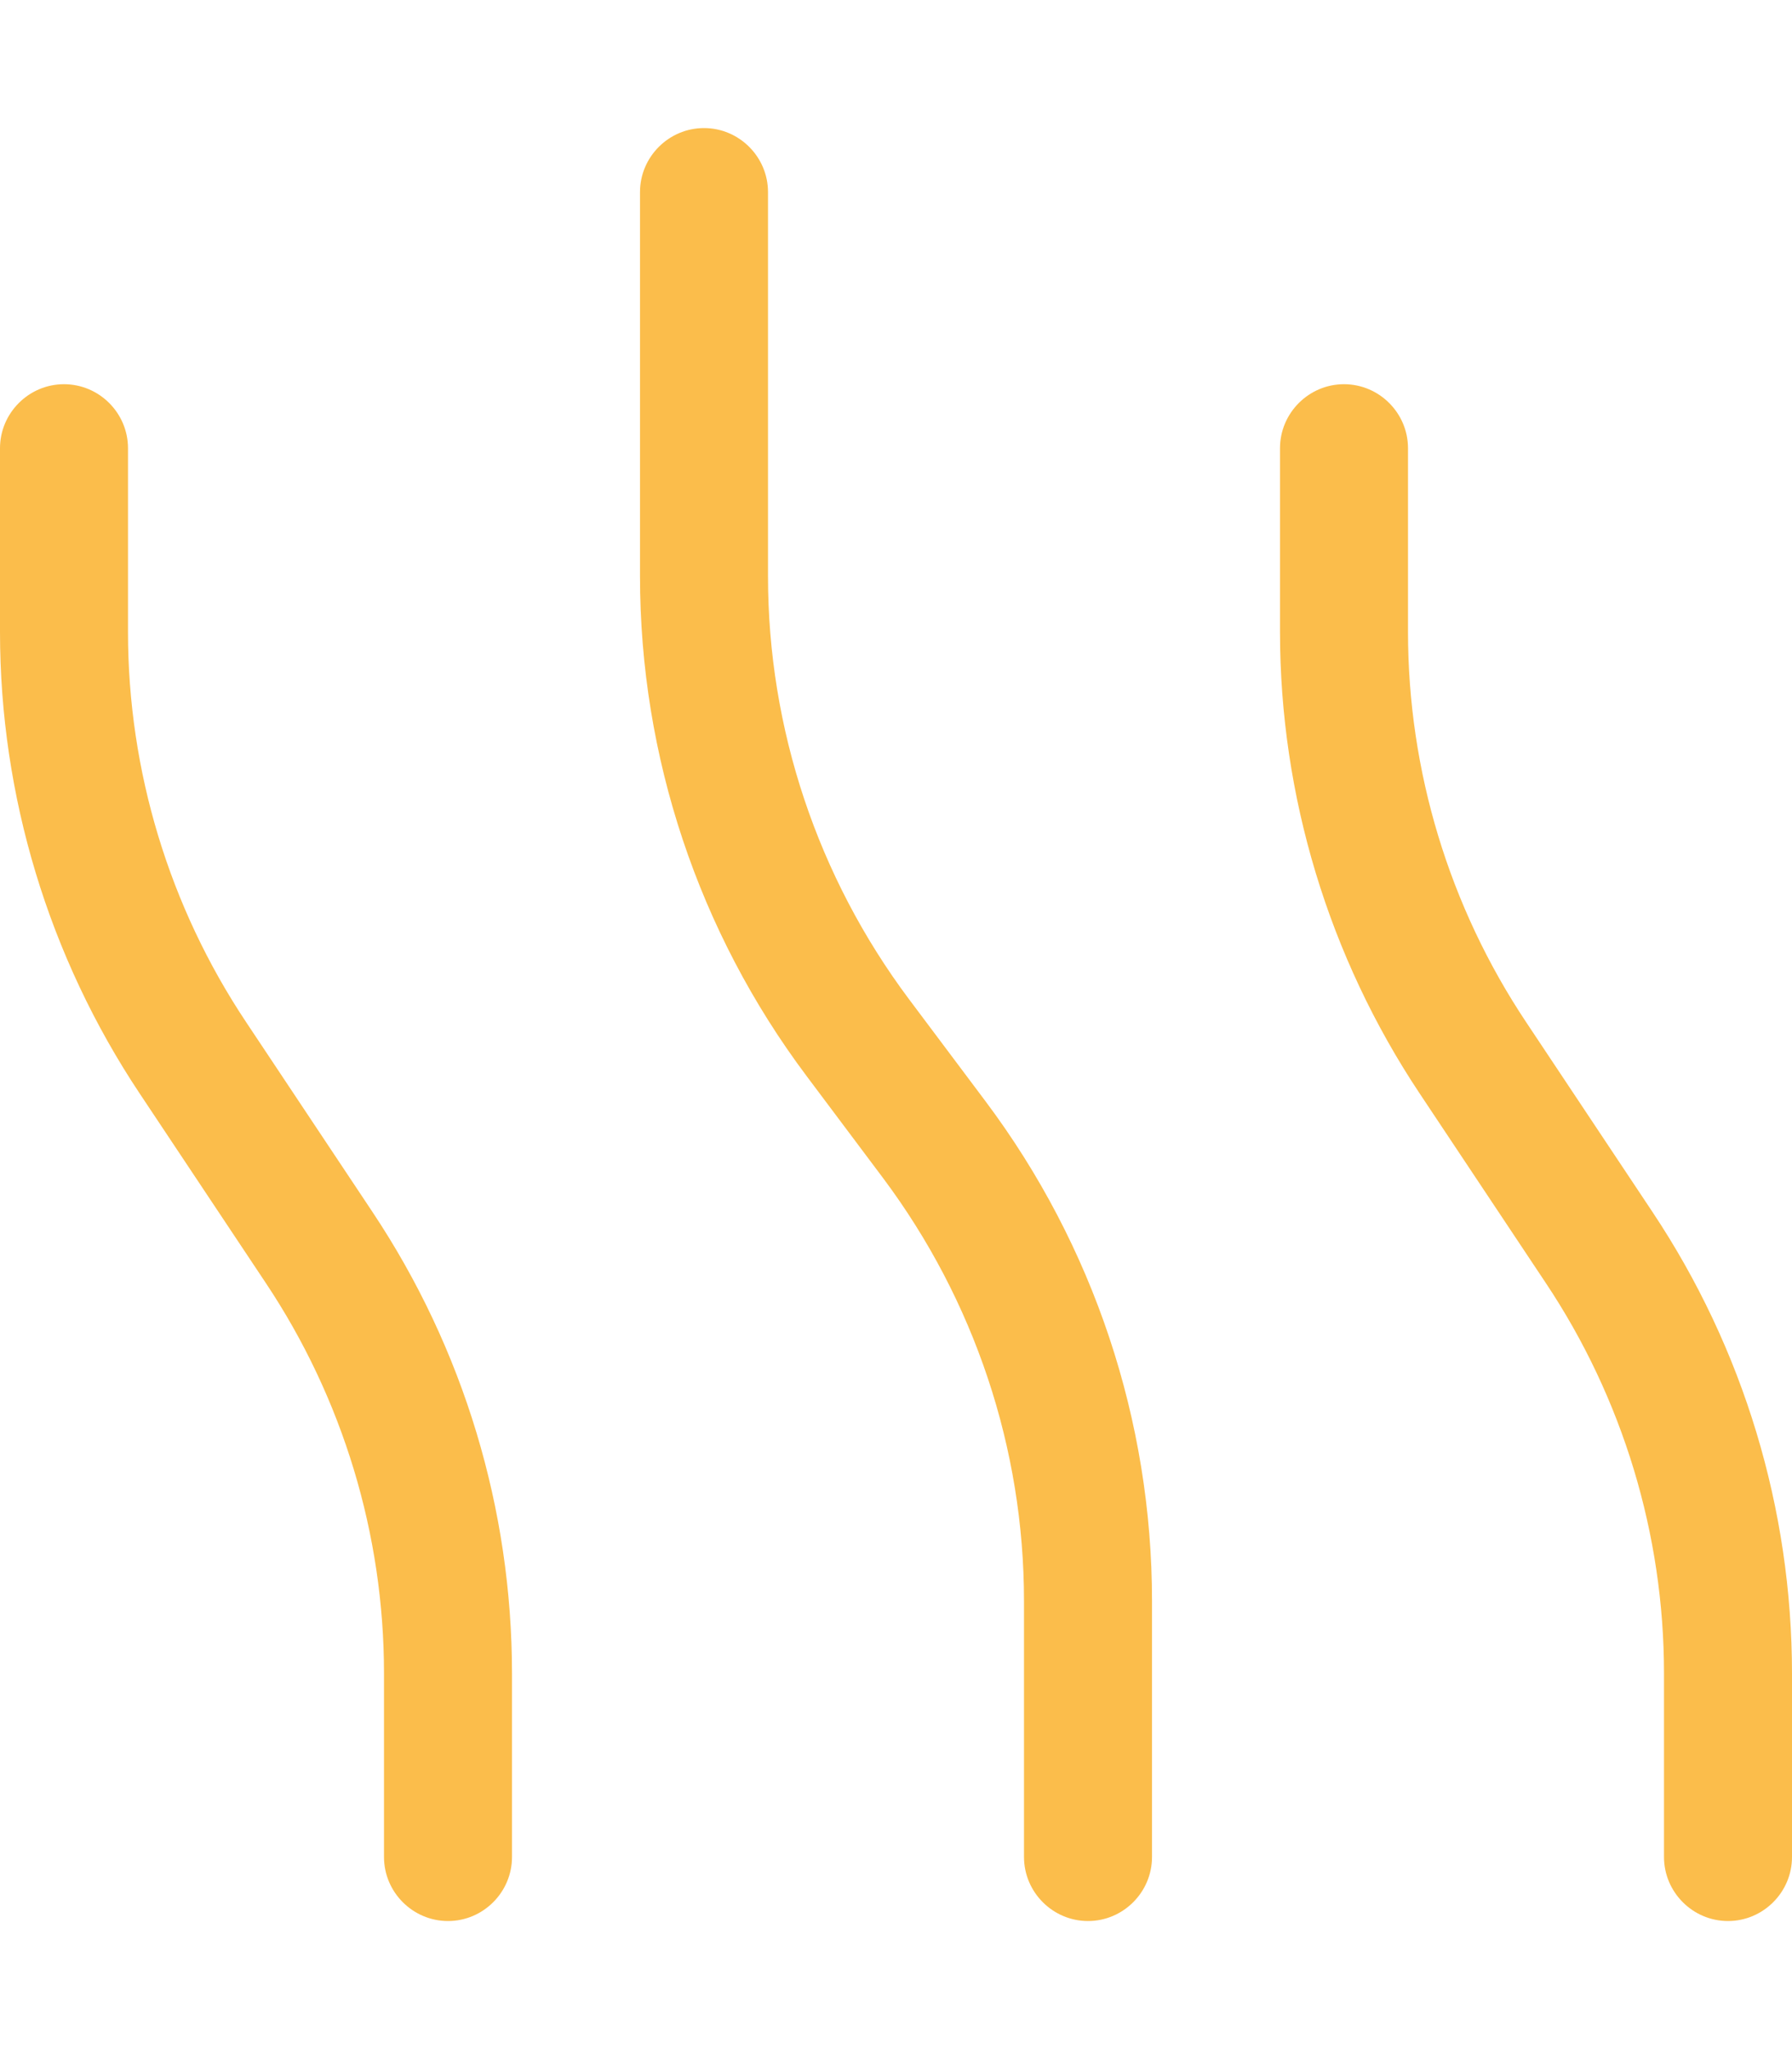 <?xml version="1.0" encoding="UTF-8"?> <svg xmlns="http://www.w3.org/2000/svg" viewBox="0 0 448 512"><path fill="#fbbd4b" d="M176 32c8.8 0 16 7.2 16 16v96c0 38.1 12.4 75.1 35.2 105.6l19.2 25.6c27 36 41.6 79.8 41.6 124.8v64c0 8.8-7.2 16-16 16s-16-7.2-16-16V400c0-38.1-12.4-75.1-35.2-105.6l-19.2-25.6C174.6 232.8 160 189 160 144V48c0-8.8 7.2-16 16-16zM16 96c8.8 0 16 7.2 16 16v45.9c0 34.7 10.3 68.7 29.6 97.6l31.5 47.3c22.8 34.2 34.9 74.3 34.9 115.4V464c0 8.8-7.2 16-16 16s-16-7.2-16-16V418.1c0-34.7-10.3-68.7-29.6-97.6L34.9 273.2C12.2 239.1 0 198.9 0 157.9V112c0-8.8 7.2-16 16-16zm336 16v45.9c0 34.7 10.3 68.7 29.6 97.6l31.5 47.3c22.8 34.2 34.9 74.3 34.9 115.4V464c0 8.8-7.2 16-16 16s-16-7.2-16-16V418.1c0-34.7-10.3-68.7-29.6-97.6l-31.5-47.3C332.2 239.1 320 198.9 320 157.9V112c0-8.8 7.2-16 16-16s16 7.2 16 16z"></path></svg> 